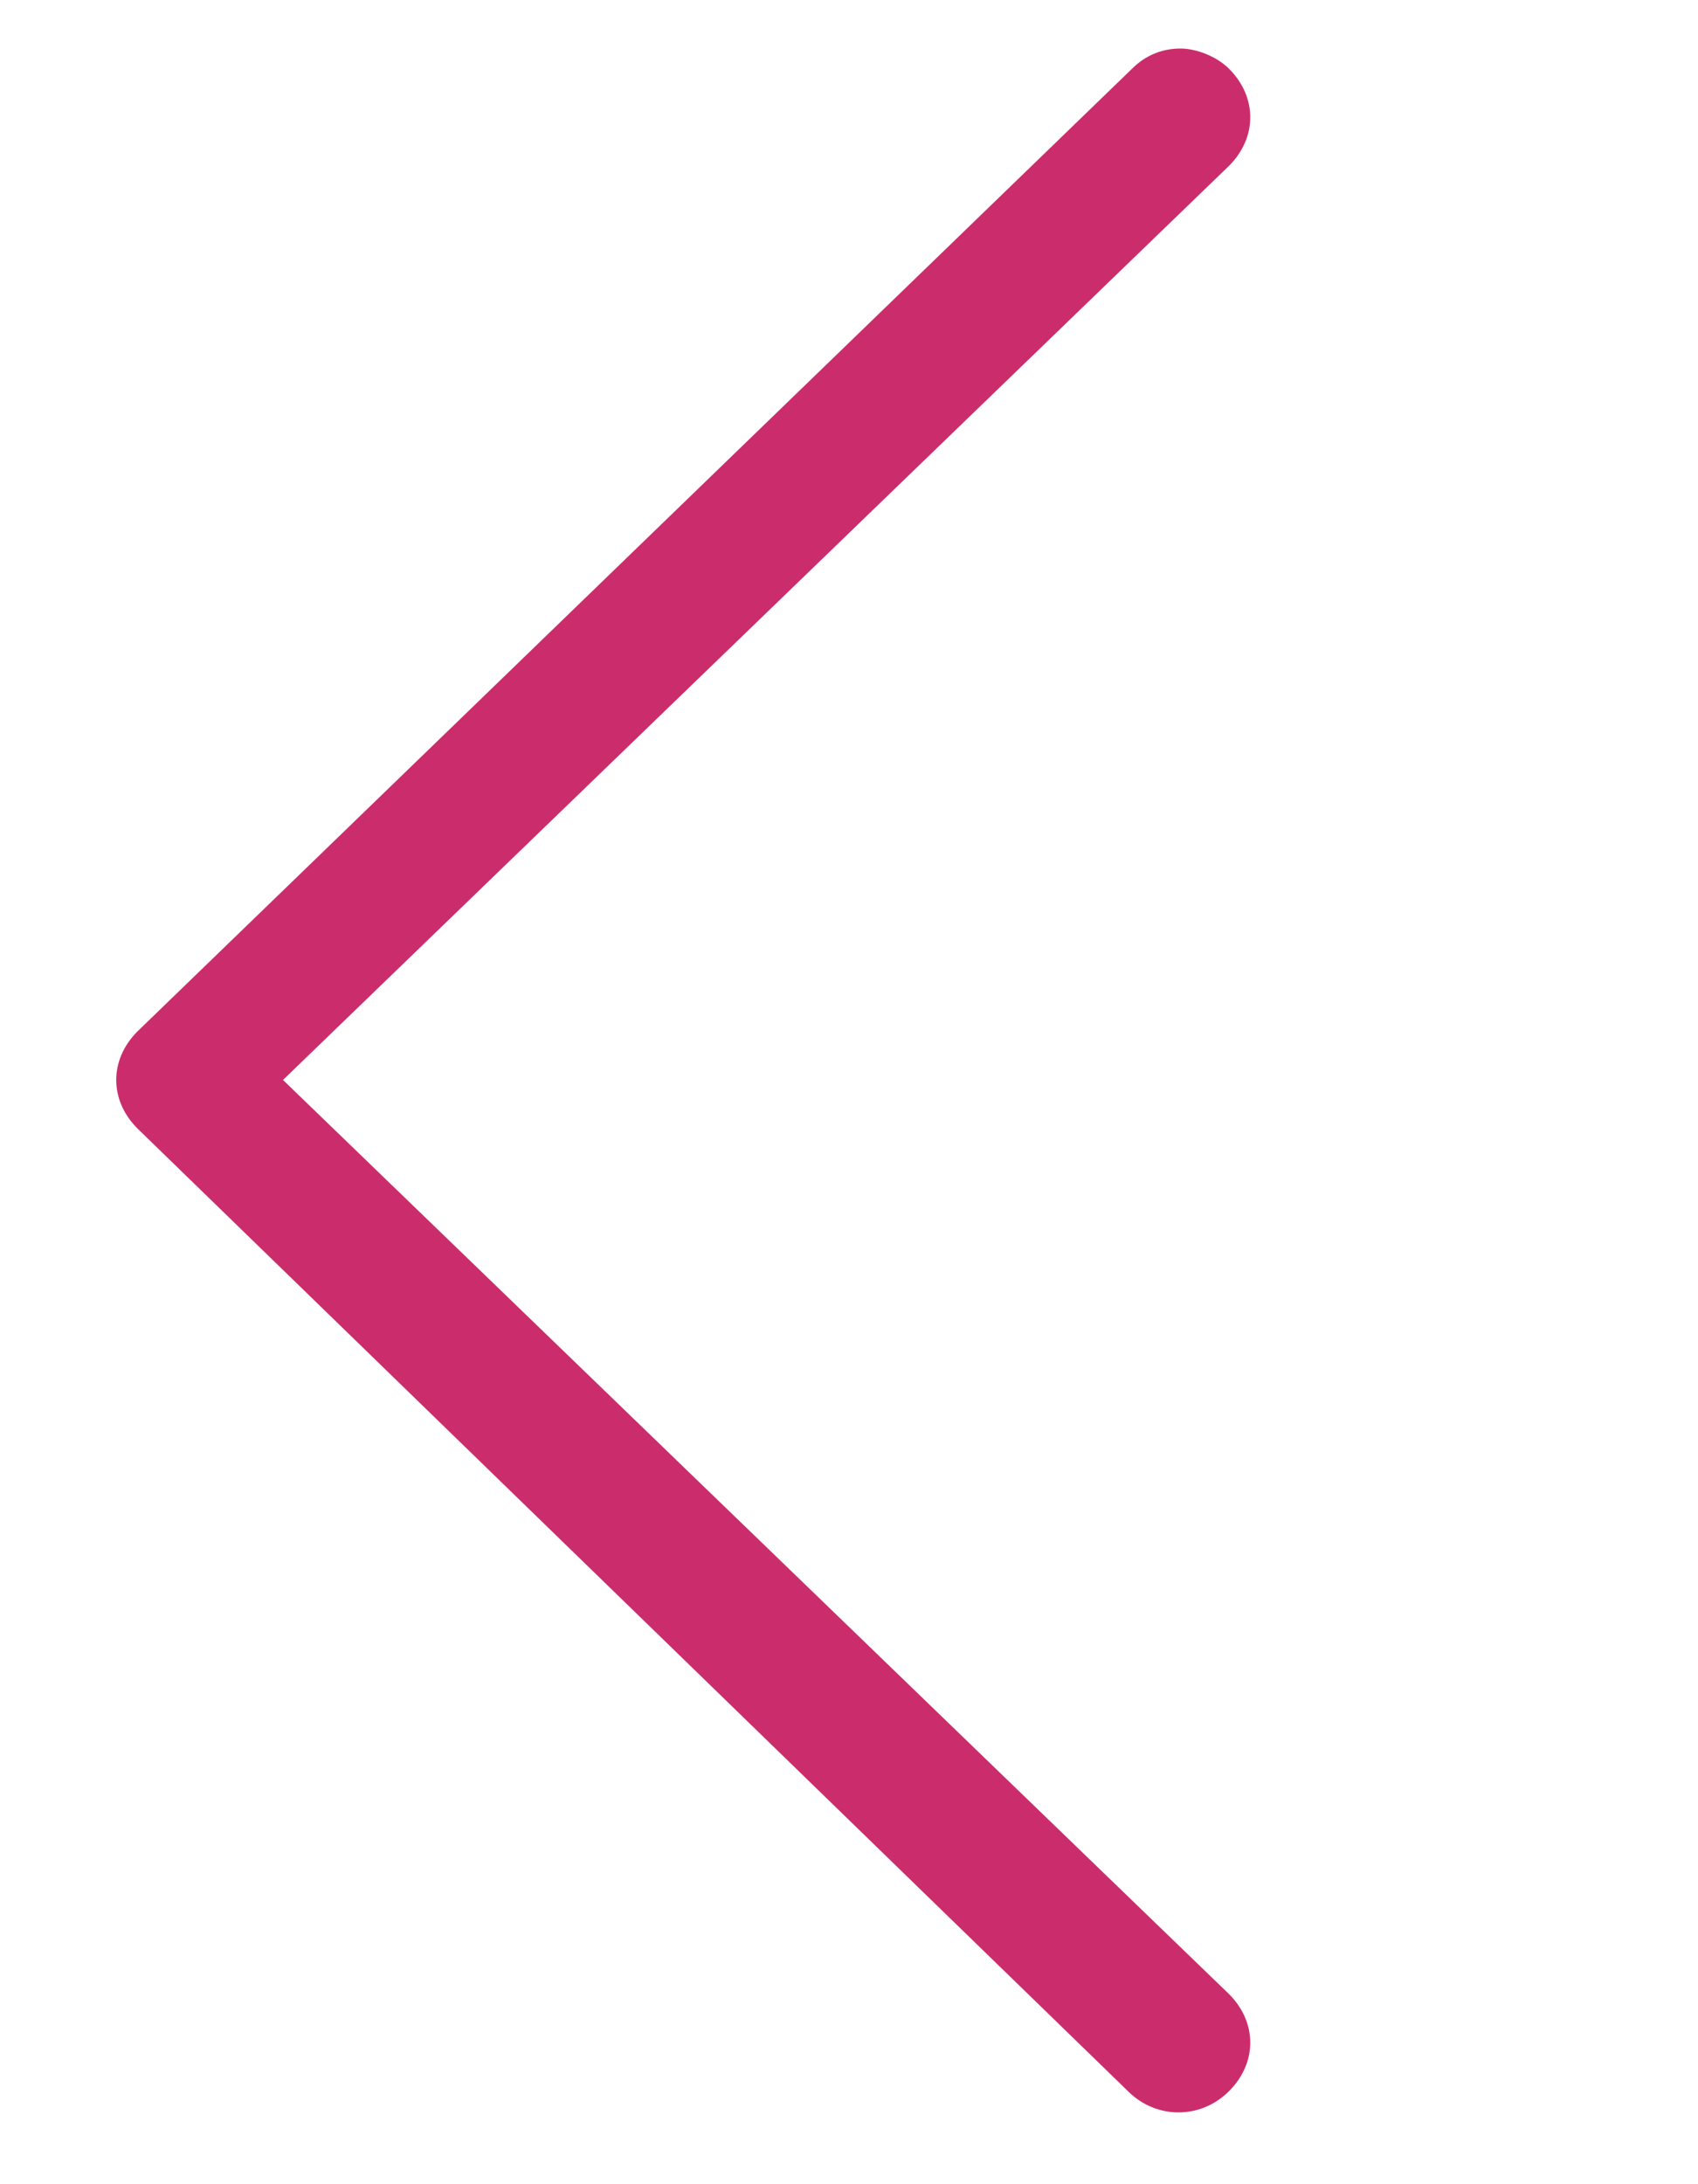 <?xml version="1.0" encoding="utf-8"?>
<!-- Generator: Adobe Illustrator 23.0.1, SVG Export Plug-In . SVG Version: 6.00 Build 0)  -->
<svg xmlns="http://www.w3.org/2000/svg" xmlns:xlink="http://www.w3.org/1999/xlink" version="1.1" id="Layer_1" x="0px" y="0px" width="14" height="18" xml:space="preserve" viewBox="5 10 42 42">

<style type="text/css">
	.st0{fill:#CB2D6C;}
</style>
<g>
	<g id="Right-arrow_1_">
		<path class="st0" d="M32.9,55.7c0.7,0.7,1.8,0.7,2.5,0s0.7-1.7,0-2.4L12,30.7L35.4,8.1c0.7-0.7,0.7-1.7,0-2.4
			c-0.3-0.3-0.8-0.5-1.2-0.5c-0.5,0-0.9,0.2-1.2,0.5L8.4,29.5c-0.7,0.7-0.7,1.7,0,2.4L32.9,55.7z"/>
	</g>
</g>
</svg>

